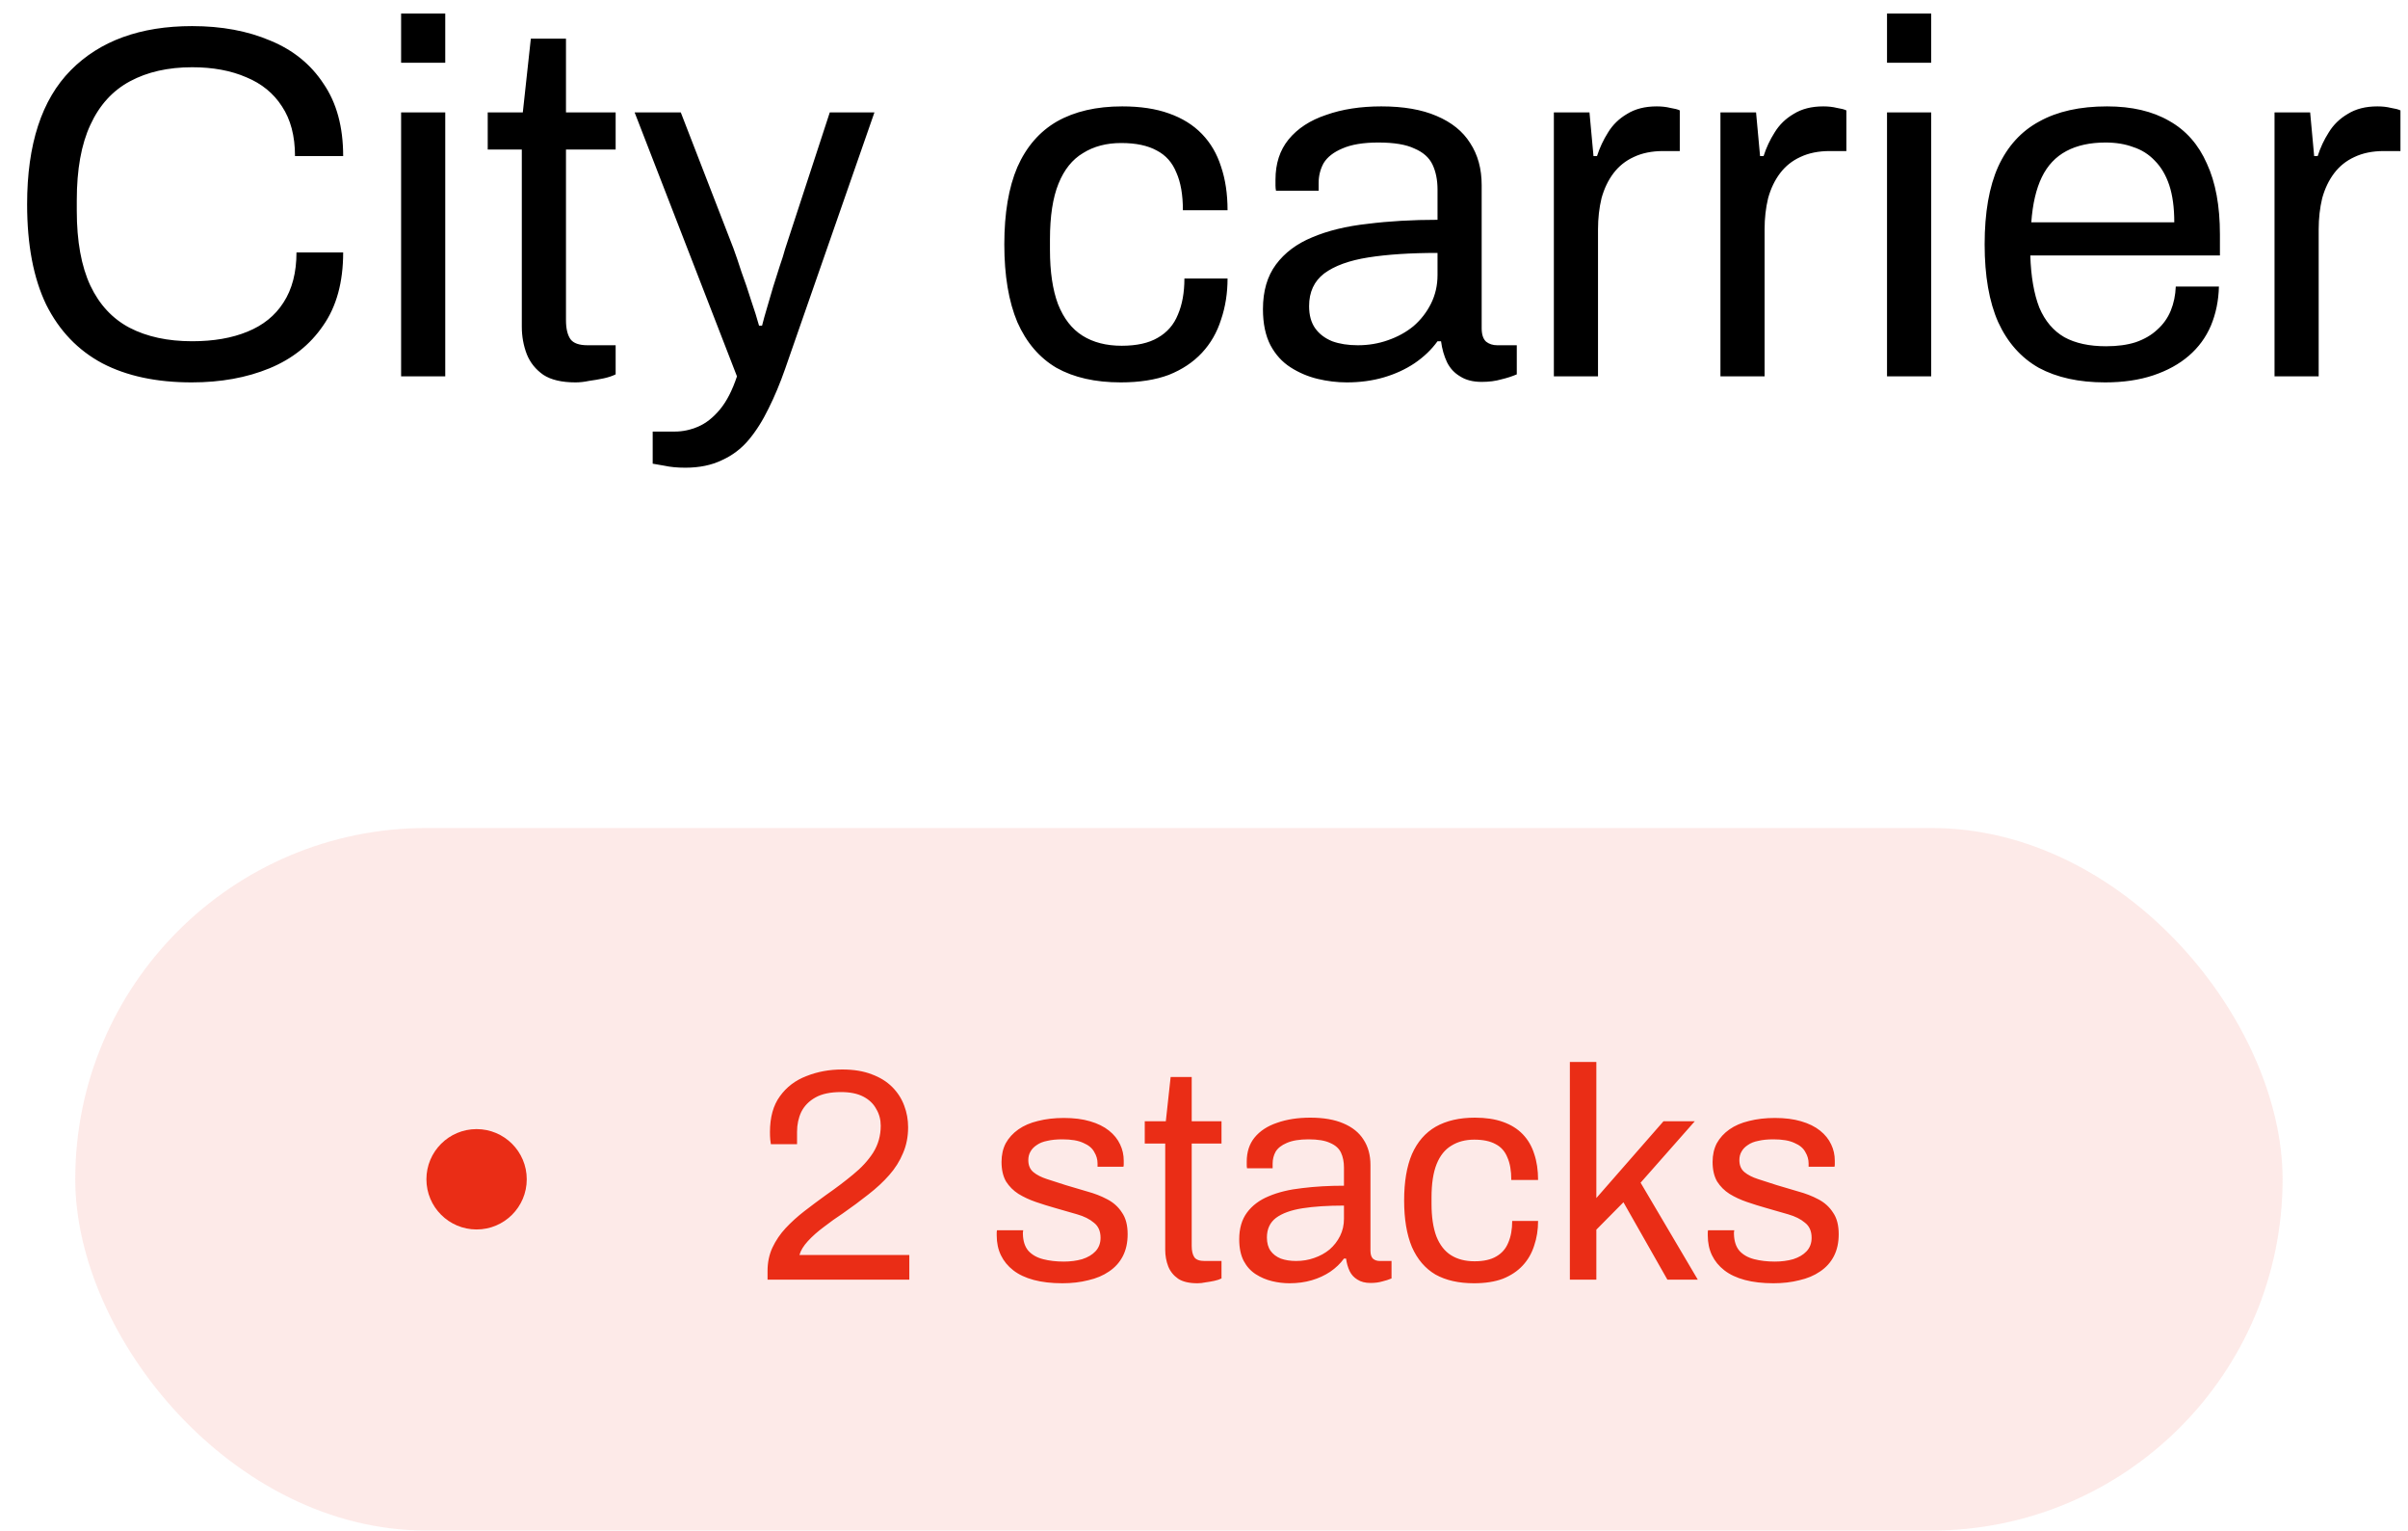 <svg width="96" height="61" viewBox="0 0 96 61" fill="none" xmlns="http://www.w3.org/2000/svg">
<rect opacity="0.1" x="3" y="33" width="88" height="28" rx="14" fill="#EA2D16"/>
<path d="M30.6 51V50.652C30.6 50.316 30.664 50.008 30.792 49.728C30.928 49.44 31.104 49.18 31.32 48.948C31.544 48.708 31.796 48.48 32.076 48.264C32.356 48.048 32.64 47.836 32.928 47.628C33.32 47.356 33.68 47.084 34.008 46.812C34.344 46.54 34.612 46.248 34.812 45.936C35.012 45.616 35.112 45.26 35.112 44.868C35.112 44.62 35.052 44.396 34.932 44.196C34.82 43.988 34.648 43.824 34.416 43.704C34.184 43.584 33.888 43.524 33.528 43.524C33.104 43.524 32.764 43.596 32.508 43.74C32.252 43.884 32.064 44.076 31.944 44.316C31.832 44.556 31.776 44.82 31.776 45.108V45.6H30.732C30.724 45.56 30.716 45.5 30.708 45.42C30.7 45.332 30.696 45.232 30.696 45.12C30.696 44.528 30.828 44.052 31.092 43.692C31.356 43.324 31.708 43.056 32.148 42.888C32.588 42.712 33.064 42.624 33.576 42.624C34.032 42.624 34.424 42.688 34.752 42.816C35.08 42.936 35.352 43.104 35.568 43.32C35.784 43.536 35.944 43.784 36.048 44.064C36.152 44.336 36.204 44.624 36.204 44.928C36.204 45.304 36.136 45.648 36 45.96C35.872 46.272 35.688 46.564 35.448 46.836C35.216 47.1 34.94 47.356 34.62 47.604C34.308 47.852 33.968 48.104 33.6 48.36C33.344 48.528 33.092 48.708 32.844 48.9C32.596 49.084 32.384 49.272 32.208 49.464C32.032 49.656 31.92 49.84 31.872 50.016H36.252V51H30.6ZM42.352 51.144C41.92 51.144 41.54 51.1 41.212 51.012C40.884 50.924 40.612 50.796 40.396 50.628C40.18 50.46 40.016 50.26 39.904 50.028C39.792 49.796 39.736 49.532 39.736 49.236C39.736 49.196 39.736 49.16 39.736 49.128C39.736 49.088 39.74 49.056 39.748 49.032H40.792C40.784 49.064 40.78 49.092 40.78 49.116C40.78 49.14 40.78 49.164 40.78 49.188C40.788 49.468 40.86 49.688 40.996 49.848C41.14 50.008 41.336 50.12 41.584 50.184C41.832 50.248 42.108 50.28 42.412 50.28C42.676 50.28 42.92 50.248 43.144 50.184C43.368 50.112 43.544 50.008 43.672 49.872C43.808 49.728 43.876 49.548 43.876 49.332C43.876 49.068 43.788 48.868 43.612 48.732C43.444 48.588 43.22 48.476 42.94 48.396C42.66 48.316 42.368 48.232 42.064 48.144C41.808 48.072 41.552 47.992 41.296 47.904C41.04 47.816 40.808 47.708 40.6 47.58C40.4 47.452 40.236 47.288 40.108 47.088C39.988 46.88 39.928 46.62 39.928 46.308C39.928 46.028 39.984 45.78 40.096 45.564C40.216 45.348 40.384 45.164 40.6 45.012C40.816 44.86 41.076 44.748 41.38 44.676C41.692 44.596 42.036 44.556 42.412 44.556C42.812 44.556 43.16 44.6 43.456 44.688C43.76 44.776 44.012 44.9 44.212 45.06C44.412 45.22 44.56 45.404 44.656 45.612C44.752 45.812 44.8 46.028 44.8 46.26C44.8 46.308 44.8 46.356 44.8 46.404C44.8 46.444 44.796 46.476 44.788 46.5H43.756V46.368C43.756 46.208 43.712 46.056 43.624 45.912C43.544 45.76 43.4 45.64 43.192 45.552C42.992 45.456 42.712 45.408 42.352 45.408C42.12 45.408 41.92 45.428 41.752 45.468C41.584 45.5 41.444 45.556 41.332 45.636C41.22 45.708 41.136 45.796 41.08 45.9C41.024 45.996 40.996 46.108 40.996 46.236C40.996 46.444 41.064 46.604 41.2 46.716C41.336 46.828 41.516 46.92 41.74 46.992C41.972 47.064 42.22 47.144 42.484 47.232C42.764 47.312 43.048 47.396 43.336 47.484C43.632 47.564 43.9 47.668 44.14 47.796C44.388 47.924 44.584 48.1 44.728 48.324C44.88 48.54 44.956 48.828 44.956 49.188C44.956 49.524 44.892 49.816 44.764 50.064C44.636 50.312 44.452 50.516 44.212 50.676C43.98 50.836 43.704 50.952 43.384 51.024C43.072 51.104 42.728 51.144 42.352 51.144ZM47.738 51.144C47.41 51.144 47.154 51.084 46.97 50.964C46.786 50.836 46.654 50.672 46.574 50.472C46.494 50.264 46.454 50.044 46.454 49.812V45.576H45.638V44.688H46.478L46.67 42.924H47.51V44.688H48.698V45.576H47.51V49.656C47.51 49.856 47.546 50.008 47.618 50.112C47.69 50.208 47.826 50.256 48.026 50.256H48.698V50.952C48.618 50.992 48.522 51.024 48.41 51.048C48.298 51.072 48.182 51.092 48.062 51.108C47.95 51.132 47.842 51.144 47.738 51.144ZM51.408 51.144C51.176 51.144 50.944 51.116 50.712 51.06C50.48 51.004 50.264 50.912 50.064 50.784C49.864 50.656 49.704 50.48 49.584 50.256C49.464 50.024 49.404 49.736 49.404 49.392C49.404 48.96 49.508 48.604 49.716 48.324C49.924 48.044 50.212 47.828 50.58 47.676C50.956 47.516 51.4 47.408 51.912 47.352C52.424 47.288 52.98 47.256 53.58 47.256V46.536C53.58 46.304 53.54 46.104 53.46 45.936C53.38 45.768 53.236 45.64 53.028 45.552C52.828 45.456 52.54 45.408 52.164 45.408C51.804 45.408 51.516 45.456 51.3 45.552C51.092 45.64 50.944 45.756 50.856 45.9C50.776 46.044 50.736 46.204 50.736 46.38V46.56H49.716C49.708 46.52 49.704 46.48 49.704 46.44C49.704 46.4 49.704 46.352 49.704 46.296C49.704 45.912 49.808 45.592 50.016 45.336C50.232 45.072 50.532 44.876 50.916 44.748C51.3 44.612 51.74 44.544 52.236 44.544C52.764 44.544 53.204 44.62 53.556 44.772C53.916 44.924 54.184 45.14 54.36 45.42C54.544 45.7 54.636 46.036 54.636 46.428V49.848C54.636 50 54.672 50.108 54.744 50.172C54.816 50.228 54.904 50.256 55.008 50.256H55.476V50.952C55.364 51 55.24 51.04 55.104 51.072C54.968 51.112 54.812 51.132 54.636 51.132C54.428 51.132 54.256 51.088 54.12 51C53.984 50.92 53.88 50.808 53.808 50.664C53.736 50.512 53.688 50.344 53.664 50.16H53.58C53.436 50.36 53.252 50.536 53.028 50.688C52.812 50.832 52.568 50.944 52.296 51.024C52.024 51.104 51.728 51.144 51.408 51.144ZM51.672 50.256C51.928 50.256 52.168 50.216 52.392 50.136C52.624 50.056 52.828 49.944 53.004 49.8C53.18 49.648 53.32 49.468 53.424 49.26C53.528 49.052 53.58 48.824 53.58 48.576V48.048C52.932 48.048 52.38 48.084 51.924 48.156C51.468 48.228 51.116 48.356 50.868 48.54C50.628 48.724 50.508 48.984 50.508 49.32C50.508 49.536 50.556 49.712 50.652 49.848C50.748 49.984 50.884 50.088 51.06 50.16C51.236 50.224 51.44 50.256 51.672 50.256ZM58.763 51.144C58.155 51.144 57.643 51.028 57.227 50.796C56.819 50.556 56.507 50.192 56.291 49.704C56.083 49.208 55.979 48.588 55.979 47.844C55.979 47.1 56.083 46.484 56.291 45.996C56.507 45.508 56.823 45.144 57.239 44.904C57.663 44.664 58.183 44.544 58.799 44.544C59.231 44.544 59.603 44.6 59.915 44.712C60.235 44.824 60.499 44.988 60.707 45.204C60.915 45.42 61.067 45.68 61.163 45.984C61.267 46.288 61.319 46.636 61.319 47.028H60.251C60.251 46.66 60.199 46.36 60.095 46.128C59.999 45.888 59.843 45.712 59.627 45.6C59.411 45.48 59.127 45.42 58.775 45.42C58.423 45.42 58.119 45.5 57.863 45.66C57.607 45.812 57.411 46.056 57.275 46.392C57.139 46.728 57.071 47.172 57.071 47.724V47.976C57.071 48.496 57.135 48.928 57.263 49.272C57.399 49.616 57.595 49.868 57.851 50.028C58.107 50.188 58.419 50.268 58.787 50.268C59.147 50.268 59.435 50.204 59.651 50.076C59.875 49.948 60.035 49.764 60.131 49.524C60.235 49.284 60.287 48.996 60.287 48.66H61.319C61.319 49.012 61.267 49.34 61.163 49.644C61.067 49.948 60.915 50.212 60.707 50.436C60.499 50.66 60.235 50.836 59.915 50.964C59.595 51.084 59.211 51.144 58.763 51.144ZM62.586 51V42.324H63.642V47.748L66.318 44.688H67.566L65.406 47.136L67.686 51H66.474L64.722 47.916L63.642 49.008V51H62.586ZM70.7 51.144C70.268 51.144 69.888 51.1 69.56 51.012C69.232 50.924 68.96 50.796 68.744 50.628C68.528 50.46 68.364 50.26 68.252 50.028C68.14 49.796 68.084 49.532 68.084 49.236C68.084 49.196 68.084 49.16 68.084 49.128C68.084 49.088 68.088 49.056 68.096 49.032H69.14C69.132 49.064 69.128 49.092 69.128 49.116C69.128 49.14 69.128 49.164 69.128 49.188C69.136 49.468 69.208 49.688 69.344 49.848C69.488 50.008 69.684 50.12 69.932 50.184C70.18 50.248 70.456 50.28 70.76 50.28C71.024 50.28 71.268 50.248 71.492 50.184C71.716 50.112 71.892 50.008 72.02 49.872C72.156 49.728 72.224 49.548 72.224 49.332C72.224 49.068 72.136 48.868 71.96 48.732C71.792 48.588 71.568 48.476 71.288 48.396C71.008 48.316 70.716 48.232 70.412 48.144C70.156 48.072 69.9 47.992 69.644 47.904C69.388 47.816 69.156 47.708 68.948 47.58C68.748 47.452 68.584 47.288 68.456 47.088C68.336 46.88 68.276 46.62 68.276 46.308C68.276 46.028 68.332 45.78 68.444 45.564C68.564 45.348 68.732 45.164 68.948 45.012C69.164 44.86 69.424 44.748 69.728 44.676C70.04 44.596 70.384 44.556 70.76 44.556C71.16 44.556 71.508 44.6 71.804 44.688C72.108 44.776 72.36 44.9 72.56 45.06C72.76 45.22 72.908 45.404 73.004 45.612C73.1 45.812 73.148 46.028 73.148 46.26C73.148 46.308 73.148 46.356 73.148 46.404C73.148 46.444 73.144 46.476 73.136 46.5H72.104V46.368C72.104 46.208 72.06 46.056 71.972 45.912C71.892 45.76 71.748 45.64 71.54 45.552C71.34 45.456 71.06 45.408 70.7 45.408C70.468 45.408 70.268 45.428 70.1 45.468C69.932 45.5 69.792 45.556 69.68 45.636C69.568 45.708 69.484 45.796 69.428 45.9C69.372 45.996 69.344 46.108 69.344 46.236C69.344 46.444 69.412 46.604 69.548 46.716C69.684 46.828 69.864 46.92 70.088 46.992C70.32 47.064 70.568 47.144 70.832 47.232C71.112 47.312 71.396 47.396 71.684 47.484C71.98 47.564 72.248 47.668 72.488 47.796C72.736 47.924 72.932 48.1 73.076 48.324C73.228 48.54 73.304 48.828 73.304 49.188C73.304 49.524 73.24 49.816 73.112 50.064C72.984 50.312 72.8 50.516 72.56 50.676C72.328 50.836 72.052 50.952 71.732 51.024C71.42 51.104 71.076 51.144 70.7 51.144Z" fill="#EA2D16"/>
<circle cx="19" cy="47" r="2" fill="#EA2D16"/>
<path d="M7.641 15.24C6.241 15.24 5.054 14.987 4.081 14.48C3.107 13.96 2.361 13.18 1.841 12.14C1.334 11.087 1.081 9.753 1.081 8.14C1.081 5.753 1.661 3.973 2.821 2.8C3.981 1.627 5.594 1.04 7.661 1.04C8.834 1.04 9.874 1.233 10.78 1.62C11.687 1.993 12.394 2.567 12.9 3.34C13.421 4.1 13.681 5.06 13.681 6.22H11.761C11.761 5.42 11.587 4.76 11.241 4.24C10.907 3.72 10.434 3.333 9.821 3.08C9.207 2.813 8.487 2.68 7.661 2.68C6.701 2.68 5.874 2.867 5.181 3.24C4.487 3.613 3.961 4.193 3.601 4.98C3.241 5.753 3.061 6.753 3.061 7.98V8.4C3.061 9.613 3.241 10.607 3.601 11.38C3.961 12.14 4.481 12.7 5.161 13.06C5.854 13.42 6.687 13.6 7.661 13.6C8.514 13.6 9.247 13.473 9.861 13.22C10.487 12.967 10.967 12.58 11.3 12.06C11.647 11.527 11.82 10.86 11.82 10.06H13.681C13.681 11.247 13.414 12.22 12.88 12.98C12.361 13.74 11.647 14.307 10.741 14.68C9.834 15.053 8.801 15.24 7.641 15.24ZM15.991 2.5V0.54H17.751V2.5H15.991ZM15.991 15V4.48H17.751V15H15.991ZM22.944 15.24C22.397 15.24 21.97 15.14 21.663 14.94C21.357 14.727 21.137 14.453 21.003 14.12C20.87 13.773 20.803 13.407 20.803 13.02V5.96H19.444V4.48H20.843L21.163 1.54H22.564V4.48H24.544V5.96H22.564V12.76C22.564 13.093 22.623 13.347 22.744 13.52C22.863 13.68 23.09 13.76 23.424 13.76H24.544V14.92C24.41 14.987 24.25 15.04 24.064 15.08C23.877 15.12 23.683 15.153 23.483 15.18C23.297 15.22 23.117 15.24 22.944 15.24ZM27.321 18.64C27.001 18.64 26.721 18.613 26.481 18.56C26.254 18.52 26.101 18.493 26.021 18.48V17.2H26.901C27.221 17.2 27.534 17.133 27.841 17C28.148 16.867 28.434 16.64 28.701 16.32C28.968 16 29.194 15.56 29.381 15L25.301 4.48H27.141L29.241 9.9C29.334 10.153 29.441 10.467 29.561 10.84C29.694 11.2 29.821 11.573 29.941 11.96C30.074 12.347 30.181 12.687 30.261 12.98H30.381C30.434 12.767 30.501 12.527 30.581 12.26C30.661 11.993 30.741 11.72 30.821 11.44C30.914 11.147 31.001 10.873 31.081 10.62C31.174 10.353 31.248 10.12 31.301 9.92L33.081 4.48H34.861L31.301 14.7C31.101 15.273 30.881 15.8 30.641 16.28C30.401 16.773 30.134 17.193 29.841 17.54C29.548 17.887 29.194 18.153 28.781 18.34C28.368 18.54 27.881 18.64 27.321 18.64ZM44.679 15.24C43.666 15.24 42.812 15.047 42.119 14.66C41.439 14.26 40.919 13.653 40.559 12.84C40.212 12.013 40.039 10.98 40.039 9.74C40.039 8.5 40.212 7.473 40.559 6.66C40.919 5.847 41.446 5.24 42.139 4.84C42.846 4.44 43.712 4.24 44.739 4.24C45.459 4.24 46.079 4.333 46.599 4.52C47.132 4.707 47.572 4.98 47.919 5.34C48.266 5.7 48.519 6.133 48.679 6.64C48.852 7.147 48.939 7.727 48.939 8.38H47.159C47.159 7.767 47.072 7.267 46.899 6.88C46.739 6.48 46.479 6.187 46.119 6C45.759 5.8 45.285 5.7 44.699 5.7C44.112 5.7 43.605 5.833 43.179 6.1C42.752 6.353 42.425 6.76 42.199 7.32C41.972 7.88 41.859 8.62 41.859 9.54V9.96C41.859 10.827 41.965 11.547 42.179 12.12C42.406 12.693 42.732 13.113 43.159 13.38C43.586 13.647 44.105 13.78 44.719 13.78C45.319 13.78 45.799 13.673 46.159 13.46C46.532 13.247 46.799 12.94 46.959 12.54C47.132 12.14 47.219 11.66 47.219 11.1H48.939C48.939 11.687 48.852 12.233 48.679 12.74C48.519 13.247 48.266 13.687 47.919 14.06C47.572 14.433 47.132 14.727 46.599 14.94C46.066 15.14 45.425 15.24 44.679 15.24ZM53.69 15.24C53.303 15.24 52.917 15.193 52.53 15.1C52.143 15.007 51.783 14.853 51.45 14.64C51.117 14.427 50.85 14.133 50.65 13.76C50.45 13.373 50.35 12.893 50.35 12.32C50.35 11.6 50.523 11.007 50.87 10.54C51.217 10.073 51.697 9.713 52.31 9.46C52.937 9.193 53.677 9.013 54.53 8.92C55.383 8.813 56.31 8.76 57.31 8.76V7.56C57.31 7.173 57.243 6.84 57.11 6.56C56.977 6.28 56.737 6.067 56.39 5.92C56.057 5.76 55.577 5.68 54.95 5.68C54.35 5.68 53.87 5.76 53.51 5.92C53.163 6.067 52.917 6.26 52.77 6.5C52.637 6.74 52.57 7.007 52.57 7.3V7.6H50.87C50.857 7.533 50.85 7.467 50.85 7.4C50.85 7.333 50.85 7.253 50.85 7.16C50.85 6.52 51.023 5.987 51.37 5.56C51.73 5.12 52.23 4.793 52.87 4.58C53.51 4.353 54.243 4.24 55.07 4.24C55.95 4.24 56.683 4.367 57.27 4.62C57.87 4.873 58.317 5.233 58.61 5.7C58.917 6.167 59.07 6.727 59.07 7.38V13.08C59.07 13.333 59.13 13.513 59.25 13.62C59.37 13.713 59.517 13.76 59.69 13.76H60.47V14.92C60.283 15 60.077 15.067 59.85 15.12C59.623 15.187 59.363 15.22 59.07 15.22C58.723 15.22 58.437 15.147 58.21 15C57.983 14.867 57.81 14.68 57.69 14.44C57.57 14.187 57.49 13.907 57.45 13.6H57.31C57.07 13.933 56.763 14.227 56.39 14.48C56.03 14.72 55.623 14.907 55.17 15.04C54.717 15.173 54.223 15.24 53.69 15.24ZM54.13 13.76C54.557 13.76 54.957 13.693 55.33 13.56C55.717 13.427 56.057 13.24 56.35 13C56.643 12.747 56.877 12.447 57.05 12.1C57.223 11.753 57.31 11.373 57.31 10.96V10.08C56.23 10.08 55.31 10.14 54.55 10.26C53.79 10.38 53.203 10.593 52.79 10.9C52.39 11.207 52.19 11.64 52.19 12.2C52.19 12.56 52.27 12.853 52.43 13.08C52.59 13.307 52.817 13.48 53.11 13.6C53.403 13.707 53.743 13.76 54.13 13.76ZM61.948 15V4.48H63.368L63.528 6.22H63.668C63.775 5.887 63.922 5.573 64.108 5.28C64.295 4.973 64.548 4.727 64.868 4.54C65.188 4.34 65.582 4.24 66.048 4.24C66.248 4.24 66.428 4.26 66.588 4.3C66.762 4.327 66.888 4.36 66.968 4.4V6.02H66.308C65.855 6.02 65.462 6.1 65.128 6.26C64.808 6.407 64.542 6.62 64.328 6.9C64.115 7.18 63.955 7.513 63.848 7.9C63.755 8.287 63.708 8.7 63.708 9.14V15H61.948ZM68.589 15V4.48H70.009L70.169 6.22H70.309C70.416 5.887 70.562 5.573 70.749 5.28C70.936 4.973 71.189 4.727 71.509 4.54C71.829 4.34 72.222 4.24 72.689 4.24C72.889 4.24 73.069 4.26 73.229 4.3C73.402 4.327 73.529 4.36 73.609 4.4V6.02H72.949C72.496 6.02 72.102 6.1 71.769 6.26C71.449 6.407 71.182 6.62 70.969 6.9C70.756 7.18 70.596 7.513 70.489 7.9C70.396 8.287 70.349 8.7 70.349 9.14V15H68.589ZM75.23 2.5V0.54H76.99V2.5H75.23ZM75.23 15V4.48H76.99V15H75.23ZM83.922 15.24C82.882 15.24 82.002 15.047 81.282 14.66C80.575 14.26 80.035 13.653 79.662 12.84C79.302 12.027 79.122 10.993 79.122 9.74C79.122 8.473 79.302 7.44 79.662 6.64C80.035 5.827 80.582 5.227 81.302 4.84C82.022 4.44 82.922 4.24 84.002 4.24C84.989 4.24 85.815 4.433 86.482 4.82C87.148 5.193 87.648 5.76 87.982 6.52C88.329 7.267 88.502 8.207 88.502 9.34V10.18H80.942C80.969 11.02 81.088 11.713 81.302 12.26C81.528 12.793 81.862 13.187 82.302 13.44C82.742 13.68 83.295 13.8 83.962 13.8C84.415 13.8 84.808 13.747 85.142 13.64C85.489 13.52 85.775 13.353 86.002 13.14C86.242 12.927 86.422 12.673 86.542 12.38C86.662 12.087 86.728 11.767 86.742 11.42H88.462C88.448 11.98 88.342 12.5 88.142 12.98C87.942 13.447 87.648 13.847 87.262 14.18C86.875 14.513 86.402 14.773 85.842 14.96C85.282 15.147 84.642 15.24 83.922 15.24ZM80.982 8.86H86.682C86.682 8.273 86.615 7.78 86.482 7.38C86.349 6.98 86.155 6.653 85.902 6.4C85.662 6.147 85.375 5.967 85.042 5.86C84.722 5.74 84.355 5.68 83.942 5.68C83.329 5.68 82.808 5.793 82.382 6.02C81.955 6.247 81.629 6.593 81.402 7.06C81.175 7.527 81.035 8.127 80.982 8.86ZM90.679 15V4.48H92.099L92.259 6.22H92.399C92.505 5.887 92.652 5.573 92.839 5.28C93.025 4.973 93.279 4.727 93.599 4.54C93.919 4.34 94.312 4.24 94.779 4.24C94.979 4.24 95.159 4.26 95.319 4.3C95.492 4.327 95.619 4.36 95.699 4.4V6.02H95.039C94.585 6.02 94.192 6.1 93.859 6.26C93.539 6.407 93.272 6.62 93.059 6.9C92.846 7.18 92.686 7.513 92.579 7.9C92.486 8.287 92.439 8.7 92.439 9.14V15H90.679Z" fill="black"/>
</svg>
